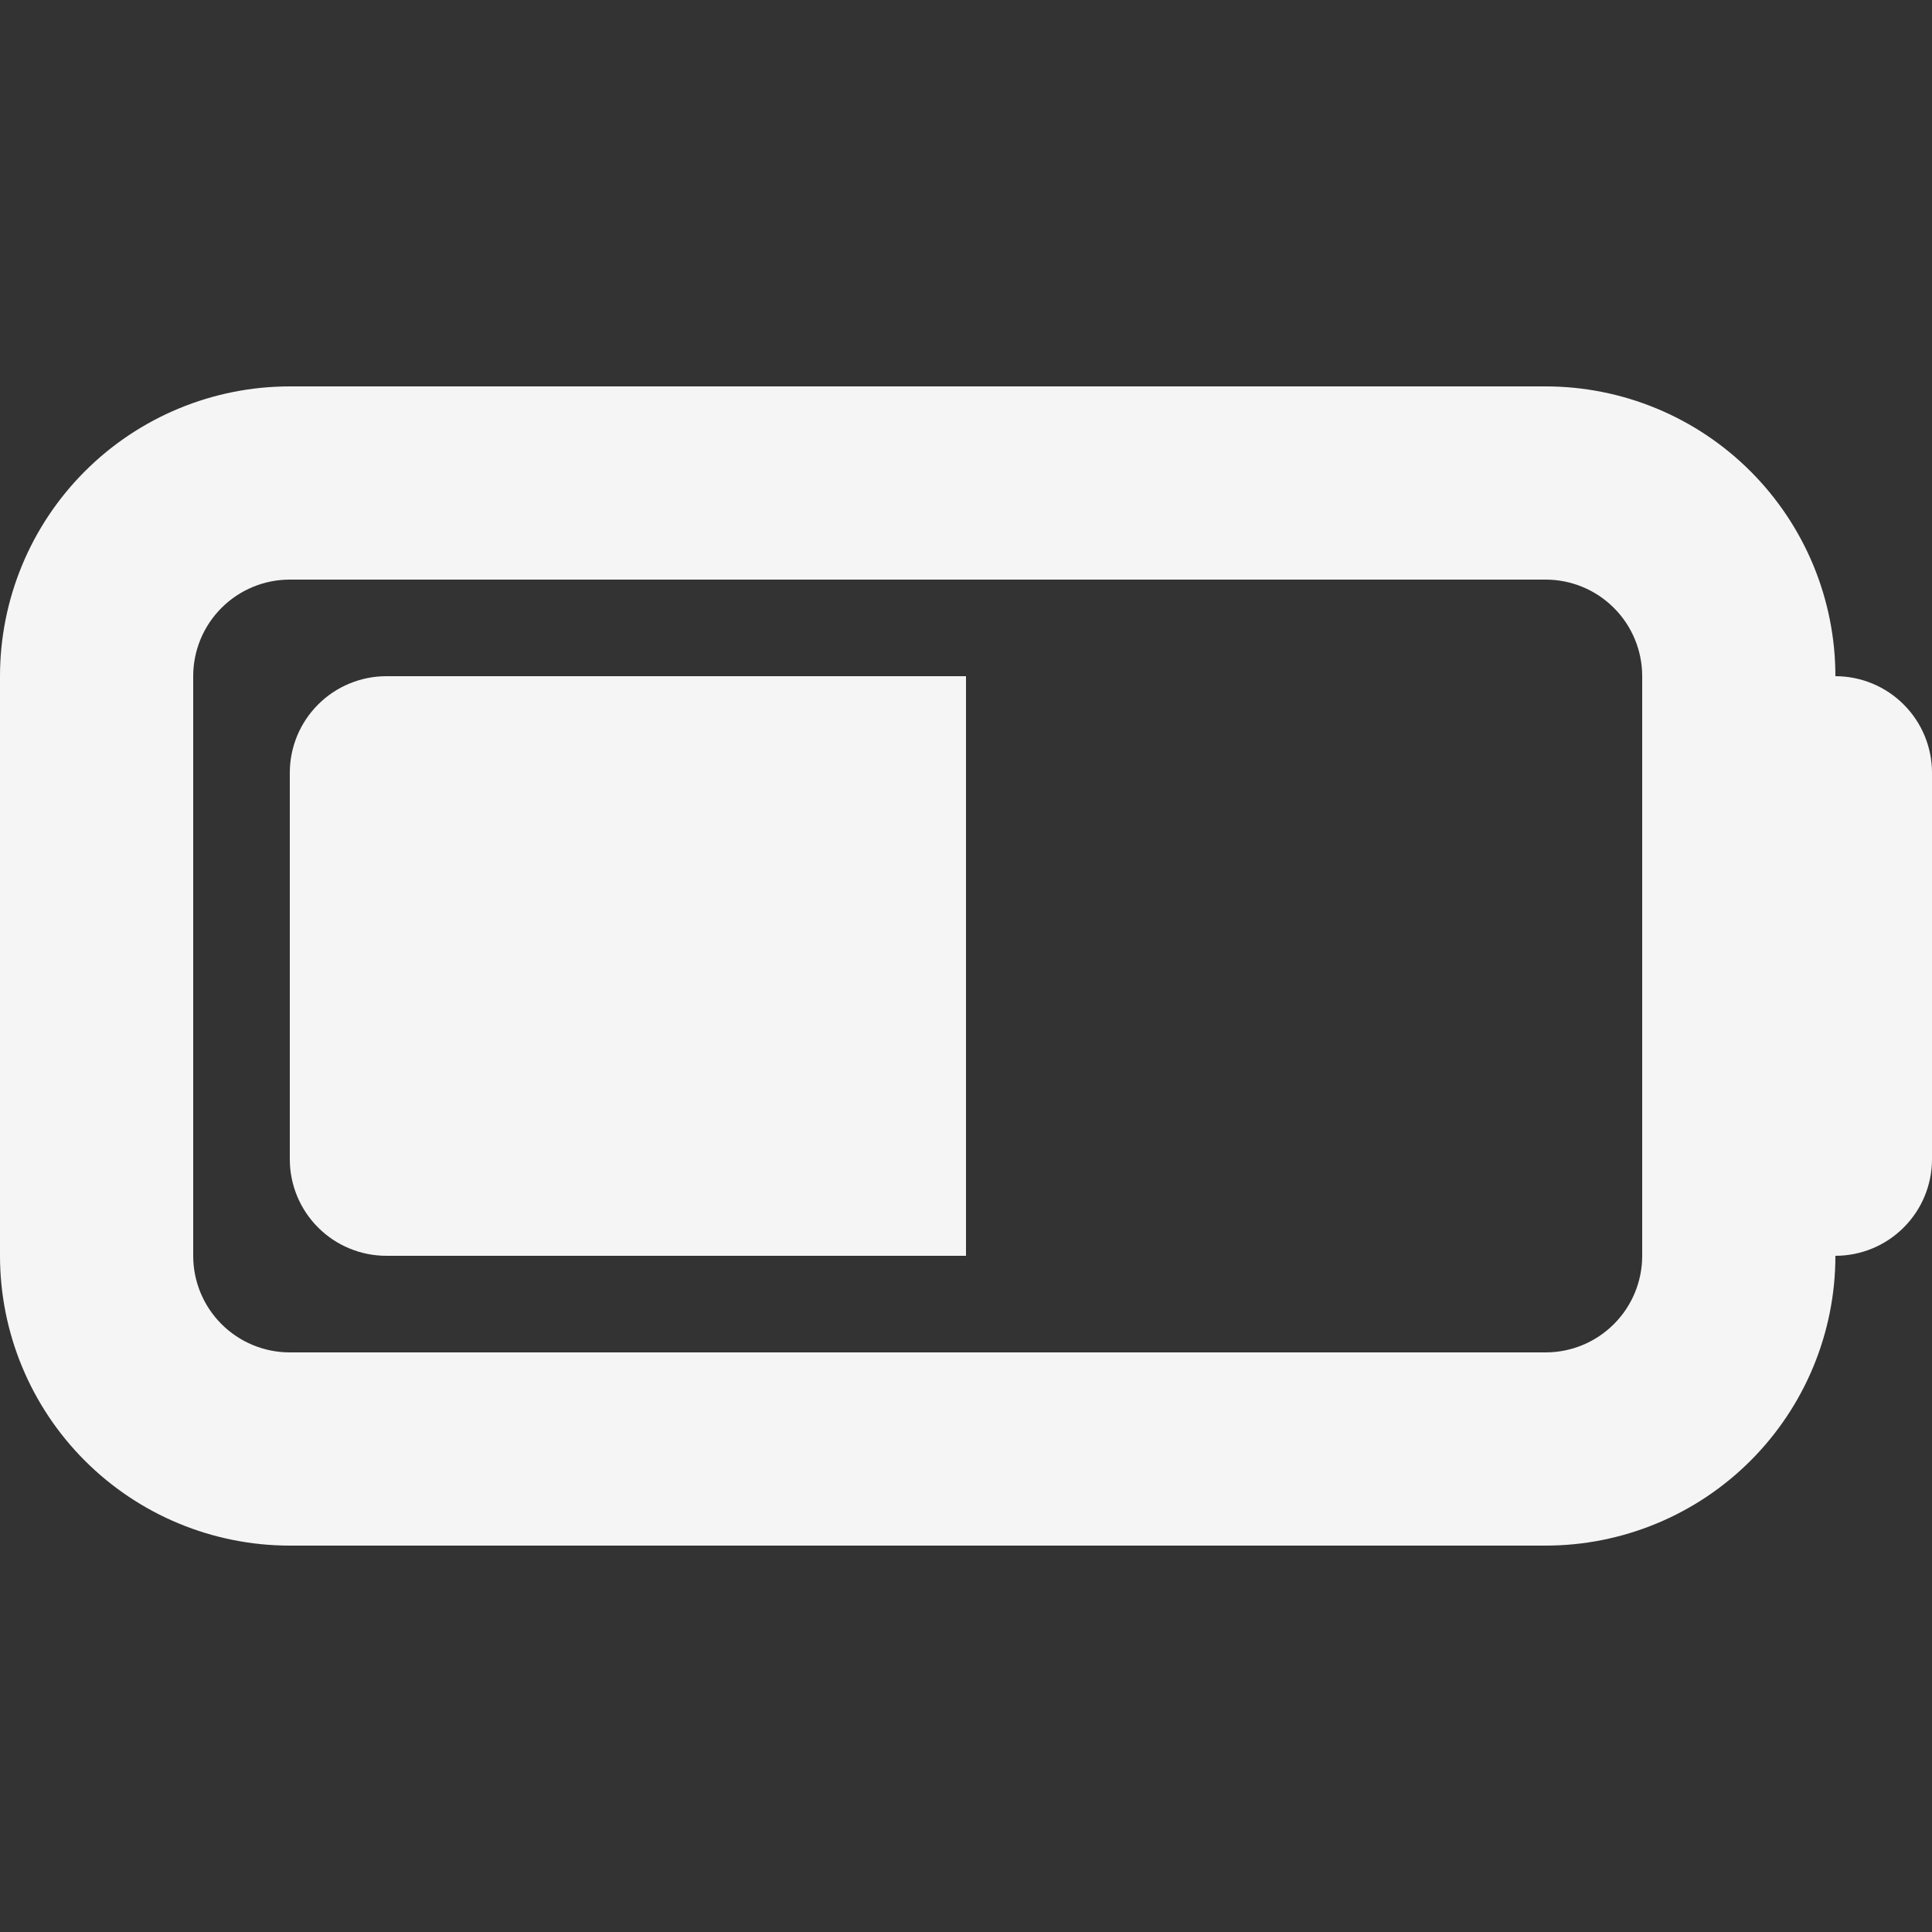 <svg width="80" height="80" viewBox="0 0 80 80" fill="none" xmlns="http://www.w3.org/2000/svg">
<rect x="0" y="0" width="80" height="80" fill="#333333" stroke="none"/>
<g clip-path="url(#clip0_2001_2563)">
<path d="M16 52C14.939 52 13.922 51.579 13.172 50.828C12.421 50.078 12 49.061 12 48V32C12 30.939 12.421 29.922 13.172 29.172C13.922 28.421 14.939 28 16 28H40V52H16Z" fill="#F5F5F6"/>
<path fill-rule="evenodd" clip-rule="evenodd" d="M64 16H12C8.817 16 5.765 17.264 3.515 19.515C1.264 21.765 0 24.817 0 28V52C0 55.183 1.264 58.235 3.515 60.485C5.765 62.736 8.817 64 12 64H64C67.183 64 70.235 62.736 72.485 60.485C74.736 58.235 76 55.183 76 52C77.061 52 78.078 51.579 78.828 50.828C79.579 50.078 80 49.061 80 48V32C80 30.939 79.579 29.922 78.828 29.172C78.078 28.421 77.061 28 76 28C76 24.817 74.736 21.765 72.485 19.515C70.235 17.264 67.183 16 64 16ZM64 24H12C10.939 24 9.922 24.421 9.172 25.172C8.421 25.922 8 26.939 8 28V52C8 53.061 8.421 54.078 9.172 54.828C9.922 55.579 10.939 56 12 56H64C65.061 56 66.078 55.579 66.828 54.828C67.579 54.078 68 53.061 68 52V28C68 26.939 67.579 25.922 66.828 25.172C66.078 24.421 65.061 24 64 24Z" fill="#F5F5F6"/>
</g>
<defs>
<clipPath id="clip0_2001_2563">
<rect width="80" height="80" fill="white"/>
</clipPath>
</defs>
</svg>
